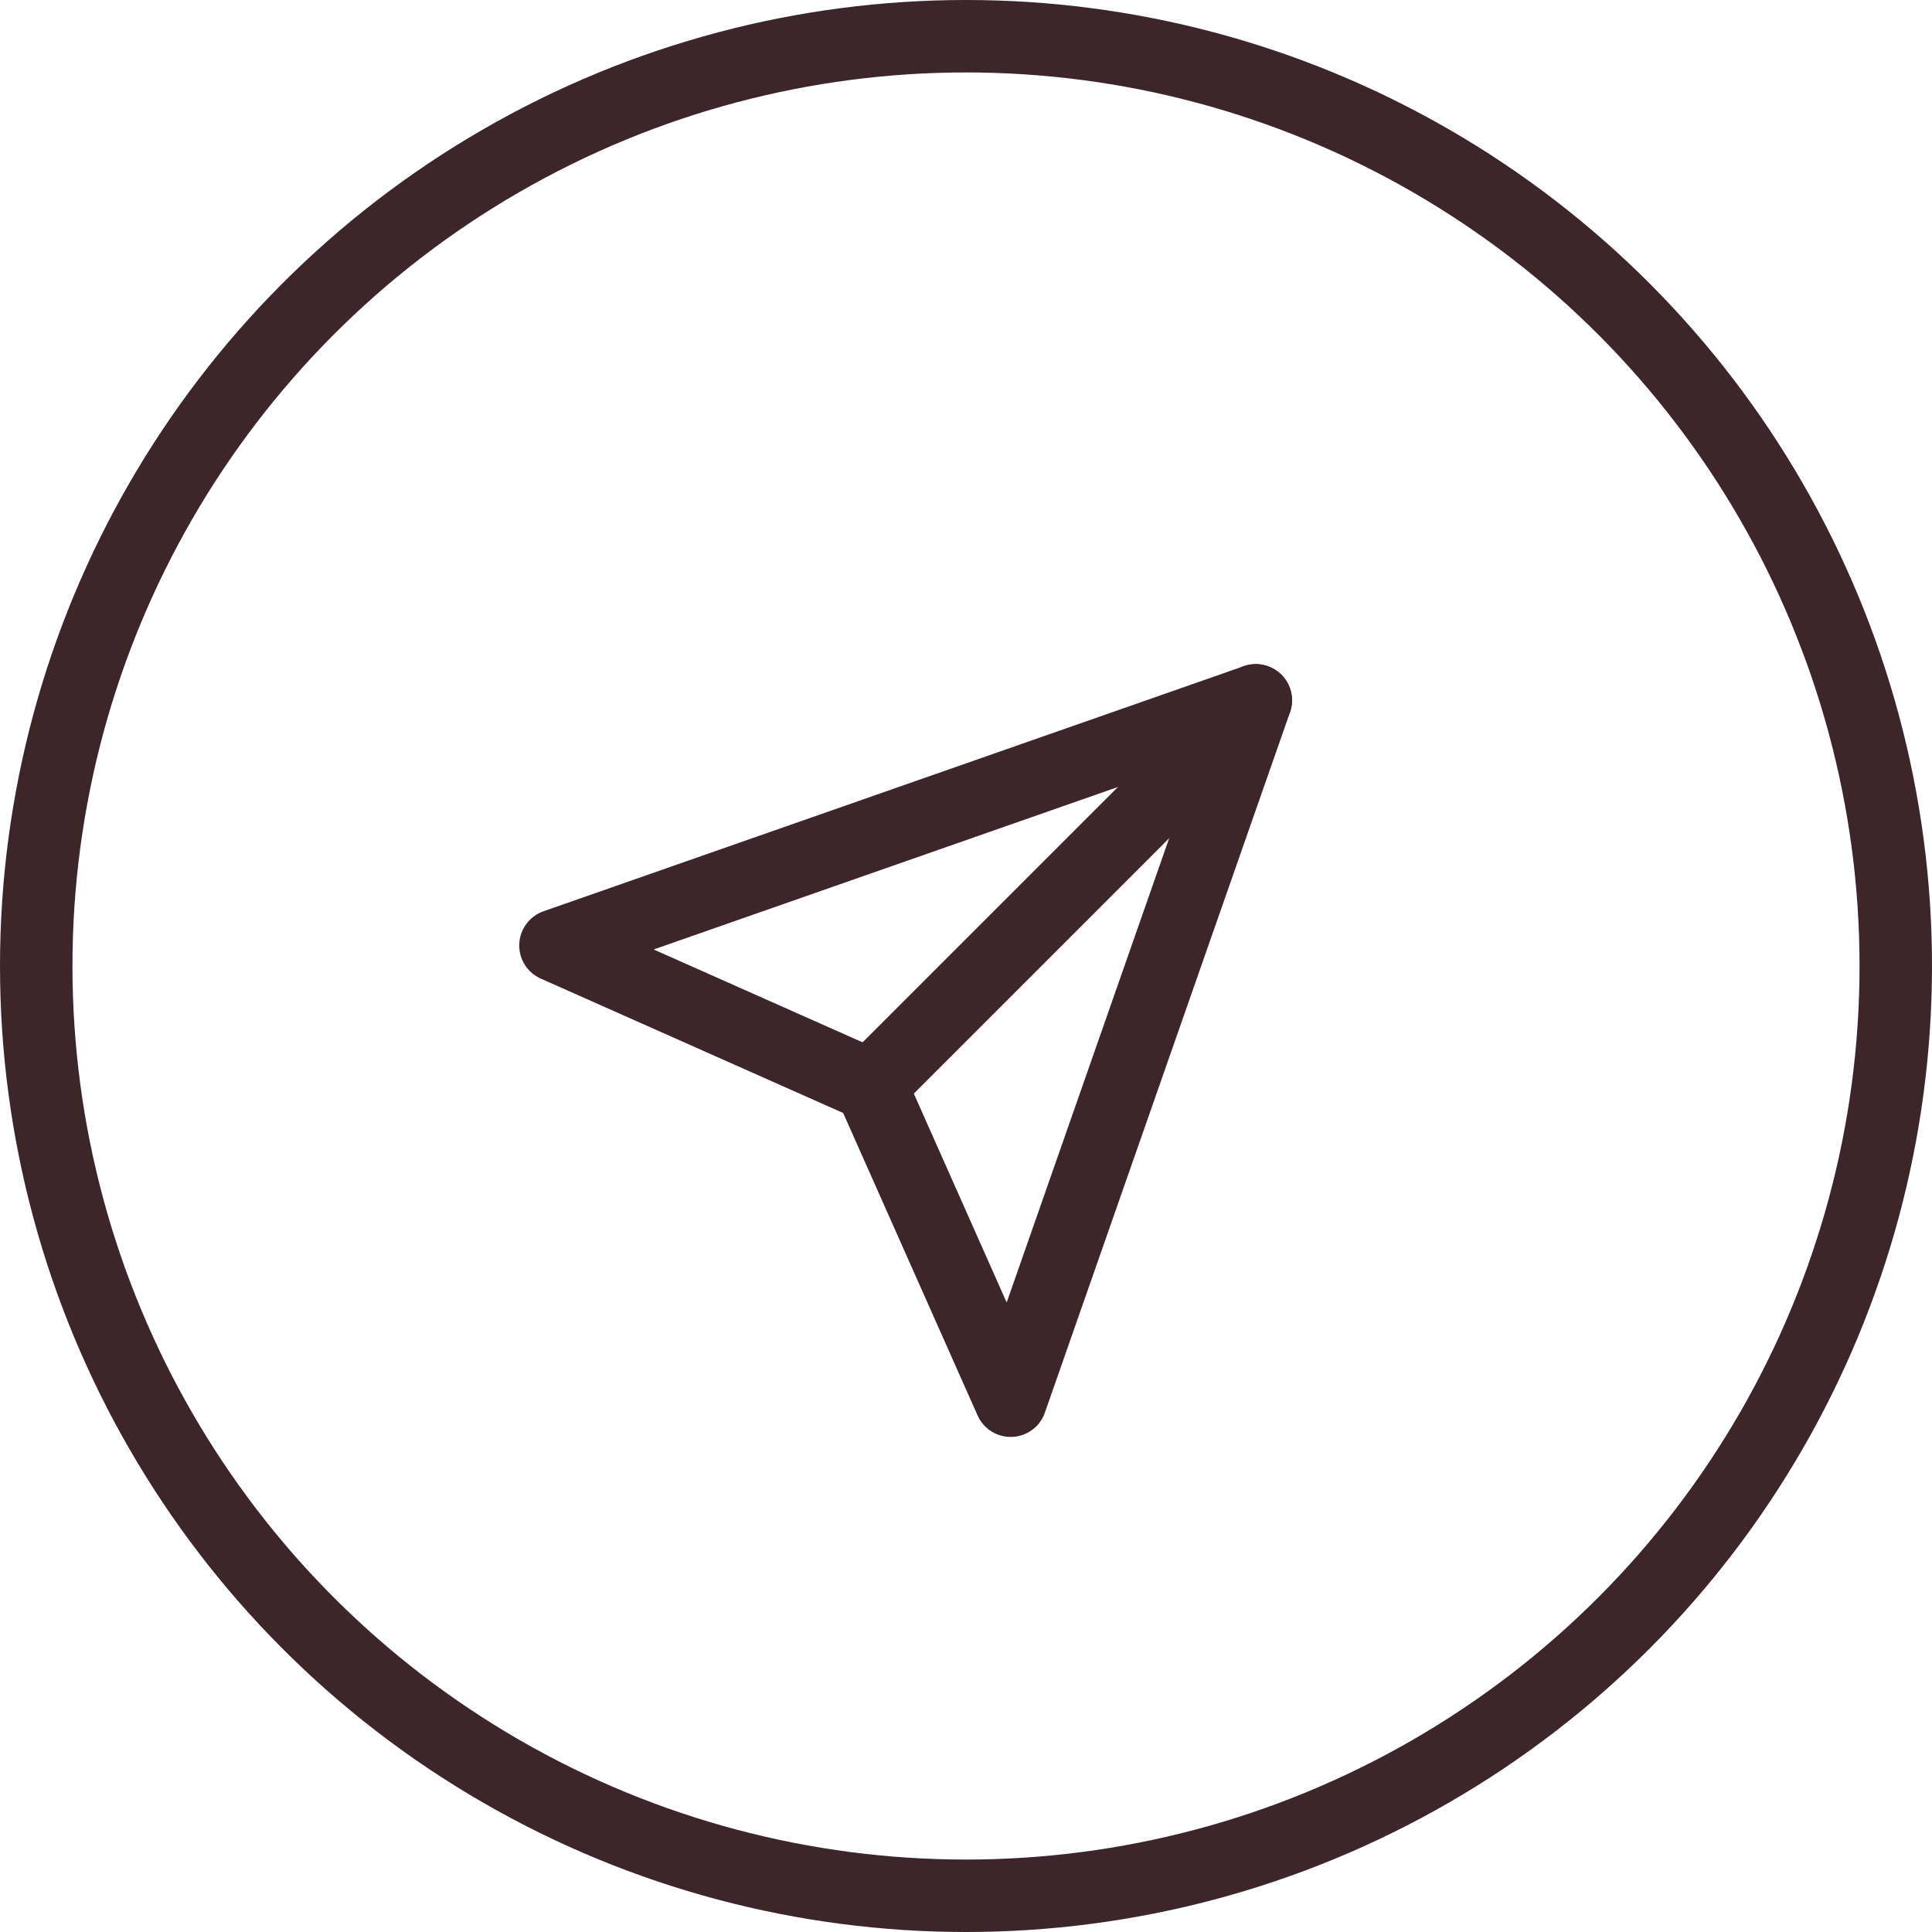 <svg xmlns="http://www.w3.org/2000/svg" width="80" height="80" viewBox="0 0 80 80">
  <g id="Group_167" data-name="Group 167" transform="translate(-1162 -314)">
    <g id="Ellipse_48" data-name="Ellipse 48" transform="translate(1162 314)" fill="none" stroke="#3c252b" stroke-width="3">
      <circle cx="40" cy="40" r="40" stroke="none"/>
      <circle cx="40" cy="40" r="38.5" fill="none"/>
    </g>
    <g id="send" transform="translate(1183 341)">
      <line id="Line_85" data-name="Line 85" x1="16" y2="16" transform="translate(15 2)" fill="none" stroke="#3c252b" stroke-linecap="round" stroke-linejoin="round" stroke-width="3"/>
      <path id="Path_1495" data-name="Path 1495" d="M31,2,20.85,31l-5.8-13.05L2,12.15Z" fill="none" stroke="#3c252b" stroke-linecap="round" stroke-linejoin="round" stroke-width="3"/>
    </g>
  </g>
</svg>
